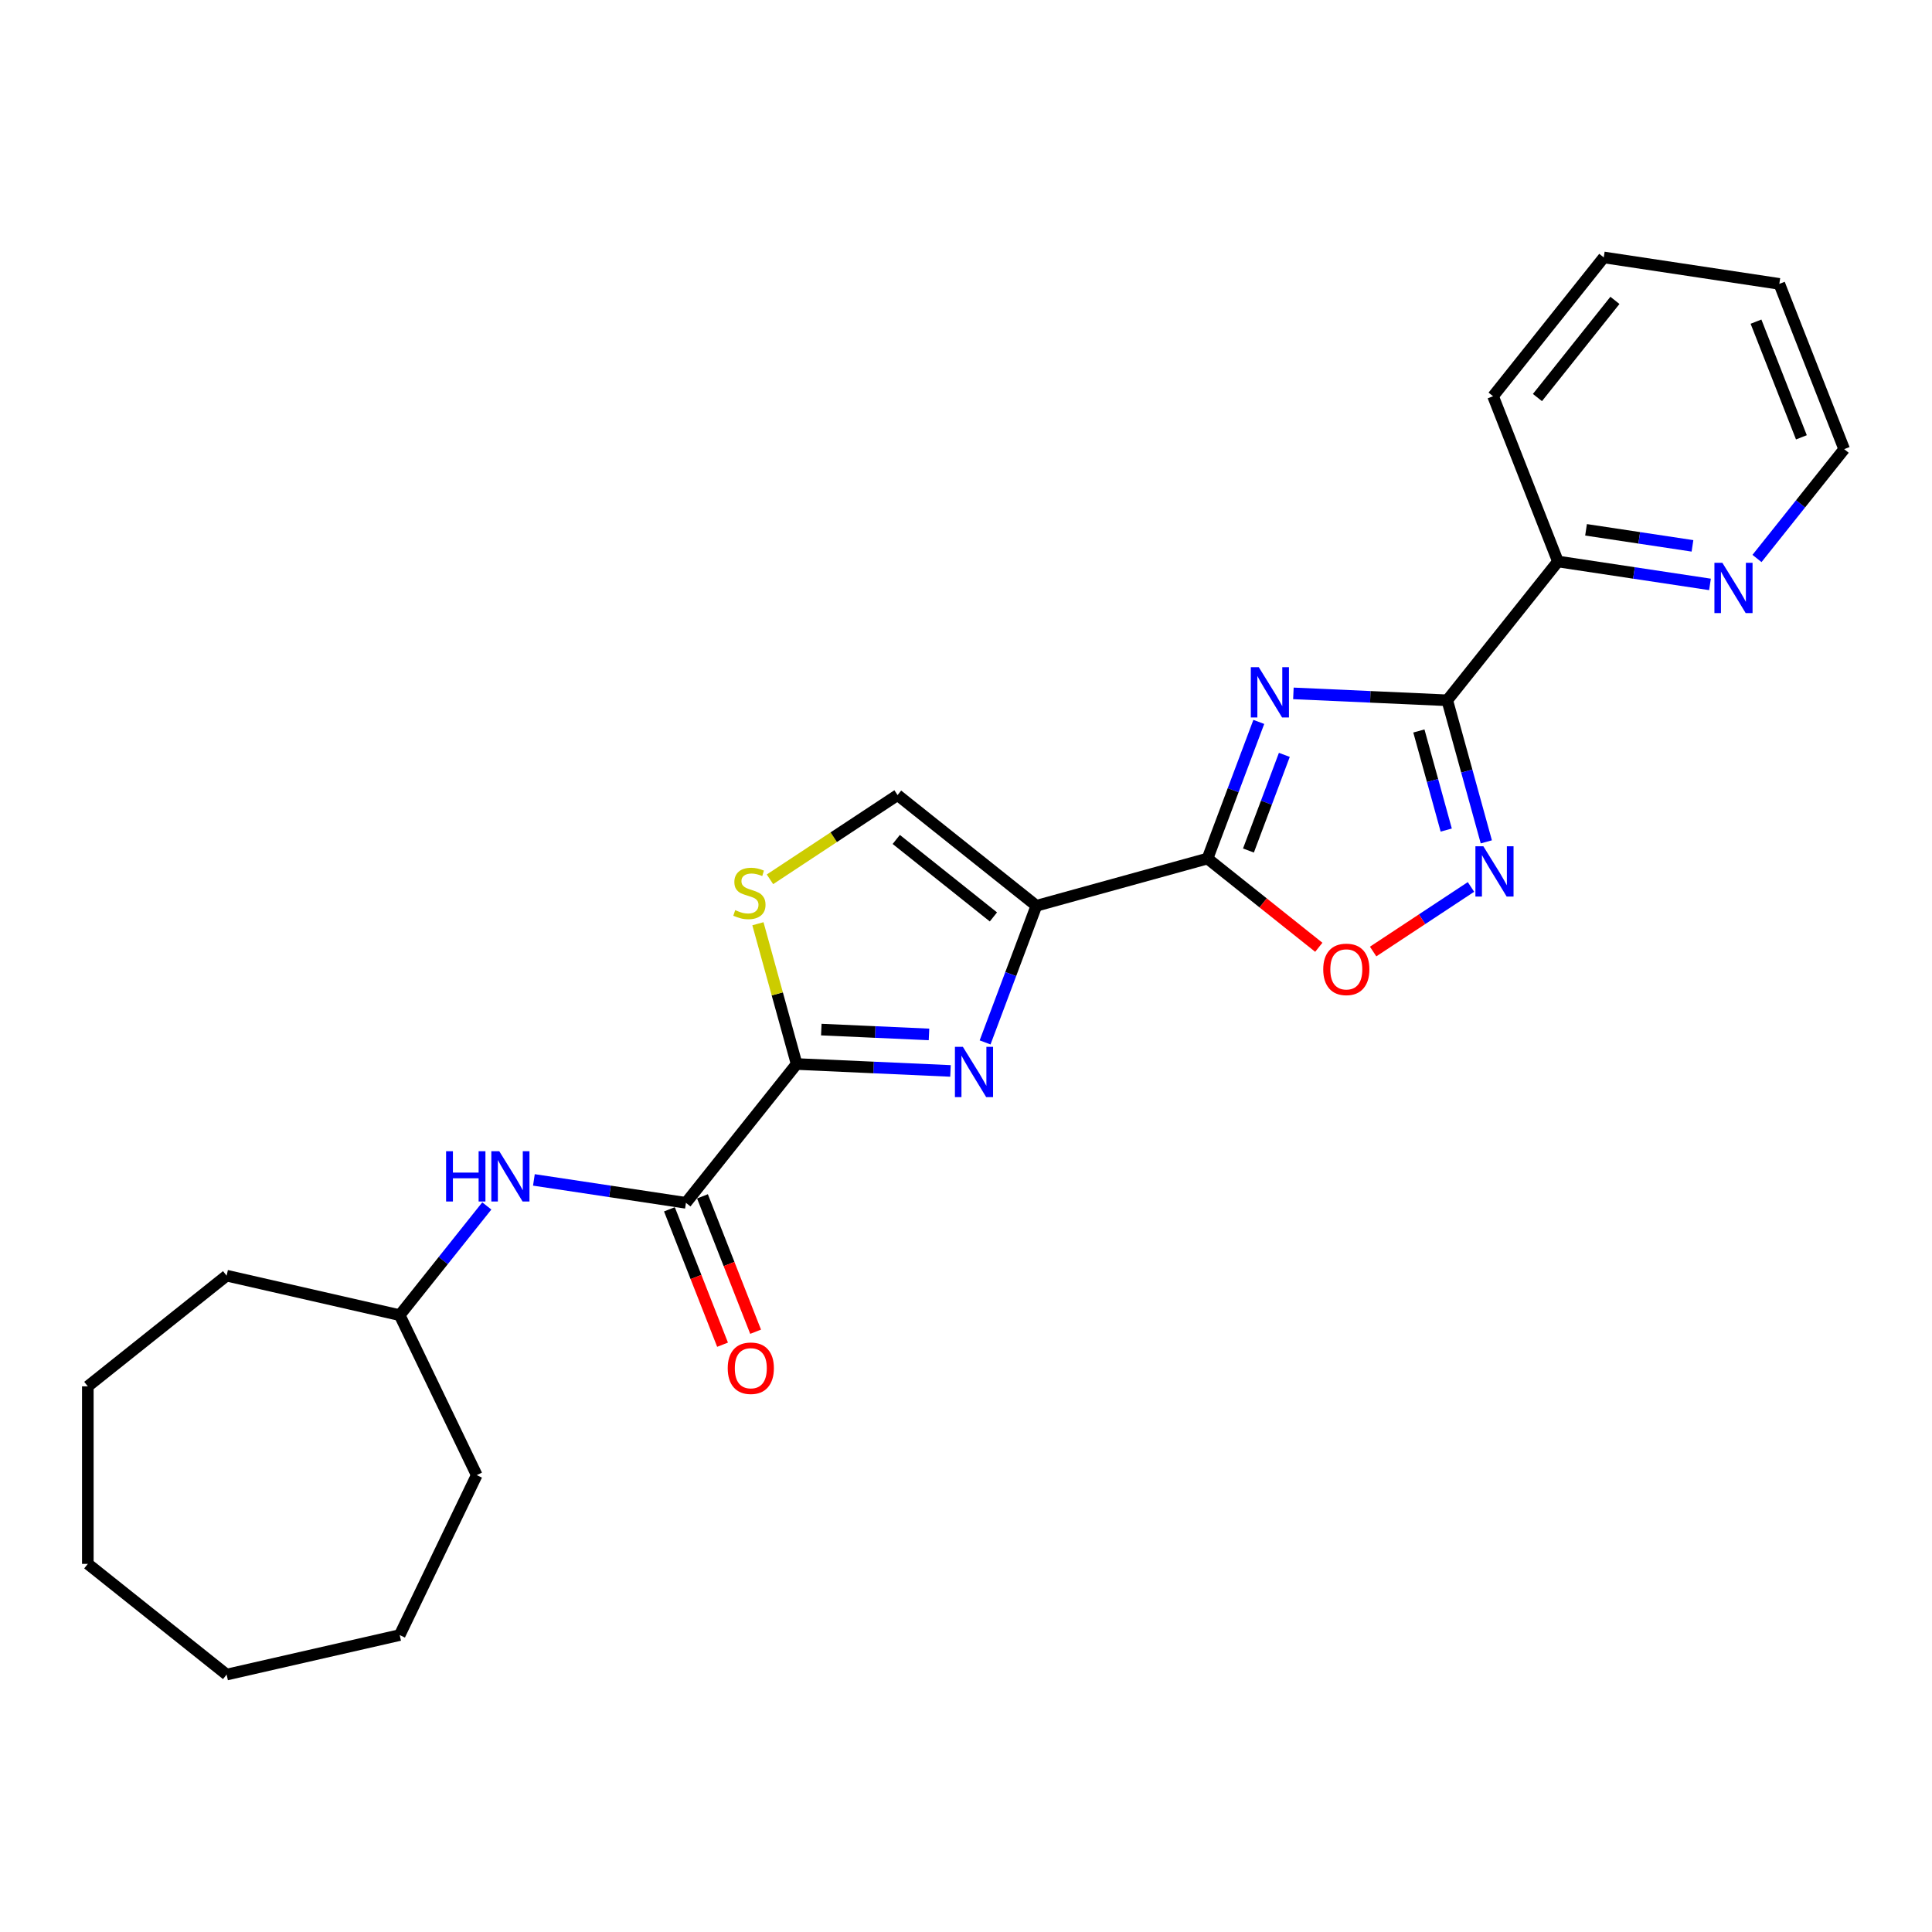 <?xml version='1.0' encoding='iso-8859-1'?>
<svg version='1.1' baseProfile='full'
              xmlns='http://www.w3.org/2000/svg'
                      xmlns:rdkit='http://www.rdkit.org/xml'
                      xmlns:xlink='http://www.w3.org/1999/xlink'
                  xml:space='preserve'
width='1000px' height='1000px' viewBox='0 0 1000 1000'>
<!-- END OF HEADER -->
<rect style='opacity:1.0;fill:#FFFFFF;stroke:none' width='1000' height='1000' x='0' y='0'> </rect>
<path class='bond-1' d='M 651.549,373.656 L 638.277,409.017' style='fill:none;fill-rule:evenodd;stroke:#0000FF;stroke-width:6px;stroke-linecap:butt;stroke-linejoin:miter;stroke-opacity:1' />
<path class='bond-1' d='M 638.277,409.017 L 625.006,444.379' style='fill:none;fill-rule:evenodd;stroke:#000000;stroke-width:6px;stroke-linecap:butt;stroke-linejoin:miter;stroke-opacity:1' />
<path class='bond-1' d='M 664.774,390.722 L 655.484,415.475' style='fill:none;fill-rule:evenodd;stroke:#0000FF;stroke-width:6px;stroke-linecap:butt;stroke-linejoin:miter;stroke-opacity:1' />
<path class='bond-1' d='M 655.484,415.475 L 646.194,440.228' style='fill:none;fill-rule:evenodd;stroke:#000000;stroke-width:6px;stroke-linecap:butt;stroke-linejoin:miter;stroke-opacity:1' />
<path class='bond-3' d='M 669.461,358.893 L 709.277,360.681' style='fill:none;fill-rule:evenodd;stroke:#0000FF;stroke-width:6px;stroke-linecap:butt;stroke-linejoin:miter;stroke-opacity:1' />
<path class='bond-3' d='M 709.277,360.681 L 749.093,362.47' style='fill:none;fill-rule:evenodd;stroke:#000000;stroke-width:6px;stroke-linecap:butt;stroke-linejoin:miter;stroke-opacity:1' />
<path class='bond-0' d='M 536.426,468.826 L 625.006,444.379' style='fill:none;fill-rule:evenodd;stroke:#000000;stroke-width:6px;stroke-linecap:butt;stroke-linejoin:miter;stroke-opacity:1' />
<path class='bond-2' d='M 536.426,468.826 L 523.154,504.187' style='fill:none;fill-rule:evenodd;stroke:#000000;stroke-width:6px;stroke-linecap:butt;stroke-linejoin:miter;stroke-opacity:1' />
<path class='bond-2' d='M 523.154,504.187 L 509.883,539.548' style='fill:none;fill-rule:evenodd;stroke:#0000FF;stroke-width:6px;stroke-linecap:butt;stroke-linejoin:miter;stroke-opacity:1' />
<path class='bond-9' d='M 536.426,468.826 L 464.582,411.532' style='fill:none;fill-rule:evenodd;stroke:#000000;stroke-width:6px;stroke-linecap:butt;stroke-linejoin:miter;stroke-opacity:1' />
<path class='bond-9' d='M 514.19,474.6 L 463.9,434.495' style='fill:none;fill-rule:evenodd;stroke:#000000;stroke-width:6px;stroke-linecap:butt;stroke-linejoin:miter;stroke-opacity:1' />
<path class='bond-6' d='M 625.006,444.379 L 653.806,467.346' style='fill:none;fill-rule:evenodd;stroke:#000000;stroke-width:6px;stroke-linecap:butt;stroke-linejoin:miter;stroke-opacity:1' />
<path class='bond-6' d='M 653.806,467.346 L 682.606,490.314' style='fill:none;fill-rule:evenodd;stroke:#FF0000;stroke-width:6px;stroke-linecap:butt;stroke-linejoin:miter;stroke-opacity:1' />
<path class='bond-4' d='M 491.971,554.311 L 452.155,552.523' style='fill:none;fill-rule:evenodd;stroke:#0000FF;stroke-width:6px;stroke-linecap:butt;stroke-linejoin:miter;stroke-opacity:1' />
<path class='bond-4' d='M 452.155,552.523 L 412.338,550.735' style='fill:none;fill-rule:evenodd;stroke:#000000;stroke-width:6px;stroke-linecap:butt;stroke-linejoin:miter;stroke-opacity:1' />
<path class='bond-4' d='M 480.85,535.415 L 452.979,534.163' style='fill:none;fill-rule:evenodd;stroke:#0000FF;stroke-width:6px;stroke-linecap:butt;stroke-linejoin:miter;stroke-opacity:1' />
<path class='bond-4' d='M 452.979,534.163 L 425.108,532.912' style='fill:none;fill-rule:evenodd;stroke:#000000;stroke-width:6px;stroke-linecap:butt;stroke-linejoin:miter;stroke-opacity:1' />
<path class='bond-5' d='M 749.093,362.47 L 759.204,399.105' style='fill:none;fill-rule:evenodd;stroke:#000000;stroke-width:6px;stroke-linecap:butt;stroke-linejoin:miter;stroke-opacity:1' />
<path class='bond-5' d='M 759.204,399.105 L 769.315,435.74' style='fill:none;fill-rule:evenodd;stroke:#0000FF;stroke-width:6px;stroke-linecap:butt;stroke-linejoin:miter;stroke-opacity:1' />
<path class='bond-5' d='M 734.41,378.349 L 741.488,403.994' style='fill:none;fill-rule:evenodd;stroke:#000000;stroke-width:6px;stroke-linecap:butt;stroke-linejoin:miter;stroke-opacity:1' />
<path class='bond-5' d='M 741.488,403.994 L 748.565,429.639' style='fill:none;fill-rule:evenodd;stroke:#0000FF;stroke-width:6px;stroke-linecap:butt;stroke-linejoin:miter;stroke-opacity:1' />
<path class='bond-11' d='M 749.093,362.47 L 806.387,290.626' style='fill:none;fill-rule:evenodd;stroke:#000000;stroke-width:6px;stroke-linecap:butt;stroke-linejoin:miter;stroke-opacity:1' />
<path class='bond-7' d='M 412.338,550.735 L 355.045,622.579' style='fill:none;fill-rule:evenodd;stroke:#000000;stroke-width:6px;stroke-linecap:butt;stroke-linejoin:miter;stroke-opacity:1' />
<path class='bond-26' d='M 412.338,550.735 L 402.319,514.43' style='fill:none;fill-rule:evenodd;stroke:#000000;stroke-width:6px;stroke-linecap:butt;stroke-linejoin:miter;stroke-opacity:1' />
<path class='bond-26' d='M 402.319,514.43 L 392.299,478.126' style='fill:none;fill-rule:evenodd;stroke:#CCCC00;stroke-width:6px;stroke-linecap:butt;stroke-linejoin:miter;stroke-opacity:1' />
<path class='bond-25' d='M 761.373,459.081 L 736.051,475.796' style='fill:none;fill-rule:evenodd;stroke:#0000FF;stroke-width:6px;stroke-linecap:butt;stroke-linejoin:miter;stroke-opacity:1' />
<path class='bond-25' d='M 736.051,475.796 L 710.728,492.511' style='fill:none;fill-rule:evenodd;stroke:#FF0000;stroke-width:6px;stroke-linecap:butt;stroke-linejoin:miter;stroke-opacity:1' />
<path class='bond-10' d='M 355.045,622.579 L 315.695,616.648' style='fill:none;fill-rule:evenodd;stroke:#000000;stroke-width:6px;stroke-linecap:butt;stroke-linejoin:miter;stroke-opacity:1' />
<path class='bond-10' d='M 315.695,616.648 L 276.346,610.717' style='fill:none;fill-rule:evenodd;stroke:#0000FF;stroke-width:6px;stroke-linecap:butt;stroke-linejoin:miter;stroke-opacity:1' />
<path class='bond-13' d='M 346.491,625.936 L 360.244,660.978' style='fill:none;fill-rule:evenodd;stroke:#000000;stroke-width:6px;stroke-linecap:butt;stroke-linejoin:miter;stroke-opacity:1' />
<path class='bond-13' d='M 360.244,660.978 L 373.996,696.019' style='fill:none;fill-rule:evenodd;stroke:#FF0000;stroke-width:6px;stroke-linecap:butt;stroke-linejoin:miter;stroke-opacity:1' />
<path class='bond-13' d='M 363.599,619.222 L 377.352,654.263' style='fill:none;fill-rule:evenodd;stroke:#000000;stroke-width:6px;stroke-linecap:butt;stroke-linejoin:miter;stroke-opacity:1' />
<path class='bond-13' d='M 377.352,654.263 L 391.104,689.305' style='fill:none;fill-rule:evenodd;stroke:#FF0000;stroke-width:6px;stroke-linecap:butt;stroke-linejoin:miter;stroke-opacity:1' />
<path class='bond-8' d='M 398.533,455.131 L 431.557,433.331' style='fill:none;fill-rule:evenodd;stroke:#CCCC00;stroke-width:6px;stroke-linecap:butt;stroke-linejoin:miter;stroke-opacity:1' />
<path class='bond-8' d='M 431.557,433.331 L 464.582,411.532' style='fill:none;fill-rule:evenodd;stroke:#000000;stroke-width:6px;stroke-linecap:butt;stroke-linejoin:miter;stroke-opacity:1' />
<path class='bond-14' d='M 251.971,624.192 L 229.428,652.459' style='fill:none;fill-rule:evenodd;stroke:#0000FF;stroke-width:6px;stroke-linecap:butt;stroke-linejoin:miter;stroke-opacity:1' />
<path class='bond-14' d='M 229.428,652.459 L 206.886,680.727' style='fill:none;fill-rule:evenodd;stroke:#000000;stroke-width:6px;stroke-linecap:butt;stroke-linejoin:miter;stroke-opacity:1' />
<path class='bond-12' d='M 806.387,290.626 L 845.736,296.557' style='fill:none;fill-rule:evenodd;stroke:#000000;stroke-width:6px;stroke-linecap:butt;stroke-linejoin:miter;stroke-opacity:1' />
<path class='bond-12' d='M 845.736,296.557 L 885.086,302.488' style='fill:none;fill-rule:evenodd;stroke:#0000FF;stroke-width:6px;stroke-linecap:butt;stroke-linejoin:miter;stroke-opacity:1' />
<path class='bond-12' d='M 820.931,274.232 L 848.475,278.384' style='fill:none;fill-rule:evenodd;stroke:#000000;stroke-width:6px;stroke-linecap:butt;stroke-linejoin:miter;stroke-opacity:1' />
<path class='bond-12' d='M 848.475,278.384 L 876.02,282.535' style='fill:none;fill-rule:evenodd;stroke:#0000FF;stroke-width:6px;stroke-linecap:butt;stroke-linejoin:miter;stroke-opacity:1' />
<path class='bond-16' d='M 806.387,290.626 L 772.815,205.086' style='fill:none;fill-rule:evenodd;stroke:#000000;stroke-width:6px;stroke-linecap:butt;stroke-linejoin:miter;stroke-opacity:1' />
<path class='bond-15' d='M 909.418,289.065 L 931.982,260.772' style='fill:none;fill-rule:evenodd;stroke:#0000FF;stroke-width:6px;stroke-linecap:butt;stroke-linejoin:miter;stroke-opacity:1' />
<path class='bond-15' d='M 931.982,260.772 L 954.545,232.478' style='fill:none;fill-rule:evenodd;stroke:#000000;stroke-width:6px;stroke-linecap:butt;stroke-linejoin:miter;stroke-opacity:1' />
<path class='bond-17' d='M 206.886,680.727 L 246.756,763.518' style='fill:none;fill-rule:evenodd;stroke:#000000;stroke-width:6px;stroke-linecap:butt;stroke-linejoin:miter;stroke-opacity:1' />
<path class='bond-18' d='M 206.886,680.727 L 117.298,660.279' style='fill:none;fill-rule:evenodd;stroke:#000000;stroke-width:6px;stroke-linecap:butt;stroke-linejoin:miter;stroke-opacity:1' />
<path class='bond-27' d='M 954.545,232.478 L 920.974,146.938' style='fill:none;fill-rule:evenodd;stroke:#000000;stroke-width:6px;stroke-linecap:butt;stroke-linejoin:miter;stroke-opacity:1' />
<path class='bond-27' d='M 932.402,226.361 L 908.902,166.484' style='fill:none;fill-rule:evenodd;stroke:#000000;stroke-width:6px;stroke-linecap:butt;stroke-linejoin:miter;stroke-opacity:1' />
<path class='bond-20' d='M 772.815,205.086 L 830.108,133.243' style='fill:none;fill-rule:evenodd;stroke:#000000;stroke-width:6px;stroke-linecap:butt;stroke-linejoin:miter;stroke-opacity:1' />
<path class='bond-20' d='M 795.778,205.768 L 835.883,155.478' style='fill:none;fill-rule:evenodd;stroke:#000000;stroke-width:6px;stroke-linecap:butt;stroke-linejoin:miter;stroke-opacity:1' />
<path class='bond-22' d='M 246.756,763.518 L 206.886,846.31' style='fill:none;fill-rule:evenodd;stroke:#000000;stroke-width:6px;stroke-linecap:butt;stroke-linejoin:miter;stroke-opacity:1' />
<path class='bond-21' d='M 117.298,660.279 L 45.455,717.572' style='fill:none;fill-rule:evenodd;stroke:#000000;stroke-width:6px;stroke-linecap:butt;stroke-linejoin:miter;stroke-opacity:1' />
<path class='bond-19' d='M 920.974,146.938 L 830.108,133.243' style='fill:none;fill-rule:evenodd;stroke:#000000;stroke-width:6px;stroke-linecap:butt;stroke-linejoin:miter;stroke-opacity:1' />
<path class='bond-23' d='M 45.455,717.572 L 45.455,809.464' style='fill:none;fill-rule:evenodd;stroke:#000000;stroke-width:6px;stroke-linecap:butt;stroke-linejoin:miter;stroke-opacity:1' />
<path class='bond-24' d='M 206.886,846.31 L 117.298,866.757' style='fill:none;fill-rule:evenodd;stroke:#000000;stroke-width:6px;stroke-linecap:butt;stroke-linejoin:miter;stroke-opacity:1' />
<path class='bond-28' d='M 45.455,809.464 L 117.298,866.757' style='fill:none;fill-rule:evenodd;stroke:#000000;stroke-width:6px;stroke-linecap:butt;stroke-linejoin:miter;stroke-opacity:1' />
<path  class='atom-0' d='M 651.542 345.335
L 660.069 359.119
Q 660.915 360.479, 662.275 362.941
Q 663.635 365.404, 663.708 365.551
L 663.708 345.335
L 667.163 345.335
L 667.163 371.359
L 663.598 371.359
L 654.446 356.288
Q 653.38 354.524, 652.24 352.503
Q 651.137 350.481, 650.807 349.856
L 650.807 371.359
L 647.425 371.359
L 647.425 345.335
L 651.542 345.335
' fill='#0000FF'/>
<path  class='atom-3' d='M 498.385 541.846
L 506.912 555.63
Q 507.758 556.99, 509.118 559.452
Q 510.478 561.915, 510.551 562.062
L 510.551 541.846
L 514.006 541.846
L 514.006 567.869
L 510.441 567.869
L 501.289 552.799
Q 500.223 551.035, 499.083 549.013
Q 497.981 546.992, 497.65 546.367
L 497.65 567.869
L 494.268 567.869
L 494.268 541.846
L 498.385 541.846
' fill='#0000FF'/>
<path  class='atom-6' d='M 767.787 438.038
L 776.315 451.822
Q 777.16 453.182, 778.52 455.644
Q 779.88 458.107, 779.954 458.254
L 779.954 438.038
L 783.409 438.038
L 783.409 464.061
L 779.844 464.061
L 770.691 448.991
Q 769.625 447.227, 768.486 445.205
Q 767.383 443.184, 767.052 442.559
L 767.052 464.061
L 763.671 464.061
L 763.671 438.038
L 767.787 438.038
' fill='#0000FF'/>
<path  class='atom-7' d='M 684.904 501.746
Q 684.904 495.497, 687.991 492.005
Q 691.079 488.514, 696.85 488.514
Q 702.62 488.514, 705.708 492.005
Q 708.795 495.497, 708.795 501.746
Q 708.795 508.068, 705.671 511.67
Q 702.547 515.236, 696.85 515.236
Q 691.115 515.236, 687.991 511.67
Q 684.904 508.105, 684.904 501.746
M 696.85 512.295
Q 700.819 512.295, 702.951 509.649
Q 705.12 506.965, 705.12 501.746
Q 705.12 496.637, 702.951 494.064
Q 700.819 491.454, 696.85 491.454
Q 692.88 491.454, 690.711 494.027
Q 688.579 496.6, 688.579 501.746
Q 688.579 507.002, 690.711 509.649
Q 692.88 512.295, 696.85 512.295
' fill='#FF0000'/>
<path  class='atom-9' d='M 380.54 471.087
Q 380.834 471.197, 382.047 471.712
Q 383.26 472.226, 384.584 472.557
Q 385.944 472.851, 387.267 472.851
Q 389.729 472.851, 391.163 471.675
Q 392.596 470.462, 392.596 468.367
Q 392.596 466.933, 391.861 466.051
Q 391.163 465.169, 390.06 464.691
Q 388.958 464.213, 387.12 463.662
Q 384.804 462.963, 383.407 462.302
Q 382.047 461.64, 381.055 460.243
Q 380.099 458.847, 380.099 456.494
Q 380.099 453.223, 382.305 451.201
Q 384.547 449.18, 388.958 449.18
Q 391.972 449.18, 395.39 450.613
L 394.545 453.444
Q 391.42 452.157, 389.068 452.157
Q 386.532 452.157, 385.135 453.223
Q 383.738 454.252, 383.775 456.053
Q 383.775 457.45, 384.473 458.295
Q 385.208 459.141, 386.238 459.619
Q 387.304 460.096, 389.068 460.648
Q 391.42 461.383, 392.817 462.118
Q 394.214 462.853, 395.206 464.36
Q 396.235 465.83, 396.235 468.367
Q 396.235 471.969, 393.809 473.917
Q 391.42 475.828, 387.414 475.828
Q 385.098 475.828, 383.334 475.314
Q 381.606 474.836, 379.548 473.99
L 380.54 471.087
' fill='#CCCC00'/>
<path  class='atom-11' d='M 230.896 595.871
L 234.425 595.871
L 234.425 606.935
L 247.731 606.935
L 247.731 595.871
L 251.26 595.871
L 251.26 621.895
L 247.731 621.895
L 247.731 609.875
L 234.425 609.875
L 234.425 621.895
L 230.896 621.895
L 230.896 595.871
' fill='#0000FF'/>
<path  class='atom-11' d='M 258.427 595.871
L 266.955 609.655
Q 267.8 611.015, 269.16 613.478
Q 270.52 615.94, 270.594 616.087
L 270.594 595.871
L 274.049 595.871
L 274.049 621.895
L 270.483 621.895
L 261.331 606.825
Q 260.265 605.06, 259.125 603.039
Q 258.023 601.017, 257.692 600.392
L 257.692 621.895
L 254.31 621.895
L 254.31 595.871
L 258.427 595.871
' fill='#0000FF'/>
<path  class='atom-13' d='M 891.5 291.31
L 900.027 305.093
Q 900.873 306.453, 902.233 308.916
Q 903.592 311.379, 903.666 311.526
L 903.666 291.31
L 907.121 291.31
L 907.121 317.333
L 903.556 317.333
L 894.403 302.263
Q 893.337 300.499, 892.198 298.477
Q 891.095 296.456, 890.764 295.831
L 890.764 317.333
L 887.383 317.333
L 887.383 291.31
L 891.5 291.31
' fill='#0000FF'/>
<path  class='atom-14' d='M 376.671 708.192
Q 376.671 701.943, 379.758 698.451
Q 382.846 694.959, 388.616 694.959
Q 394.387 694.959, 397.475 698.451
Q 400.562 701.943, 400.562 708.192
Q 400.562 714.514, 397.438 718.116
Q 394.314 721.681, 388.616 721.681
Q 382.882 721.681, 379.758 718.116
Q 376.671 714.551, 376.671 708.192
M 388.616 718.741
Q 392.586 718.741, 394.718 716.094
Q 396.887 713.411, 396.887 708.192
Q 396.887 703.083, 394.718 700.51
Q 392.586 697.9, 388.616 697.9
Q 384.647 697.9, 382.478 700.473
Q 380.346 703.046, 380.346 708.192
Q 380.346 713.448, 382.478 716.094
Q 384.647 718.741, 388.616 718.741
' fill='#FF0000'/>
</svg>
